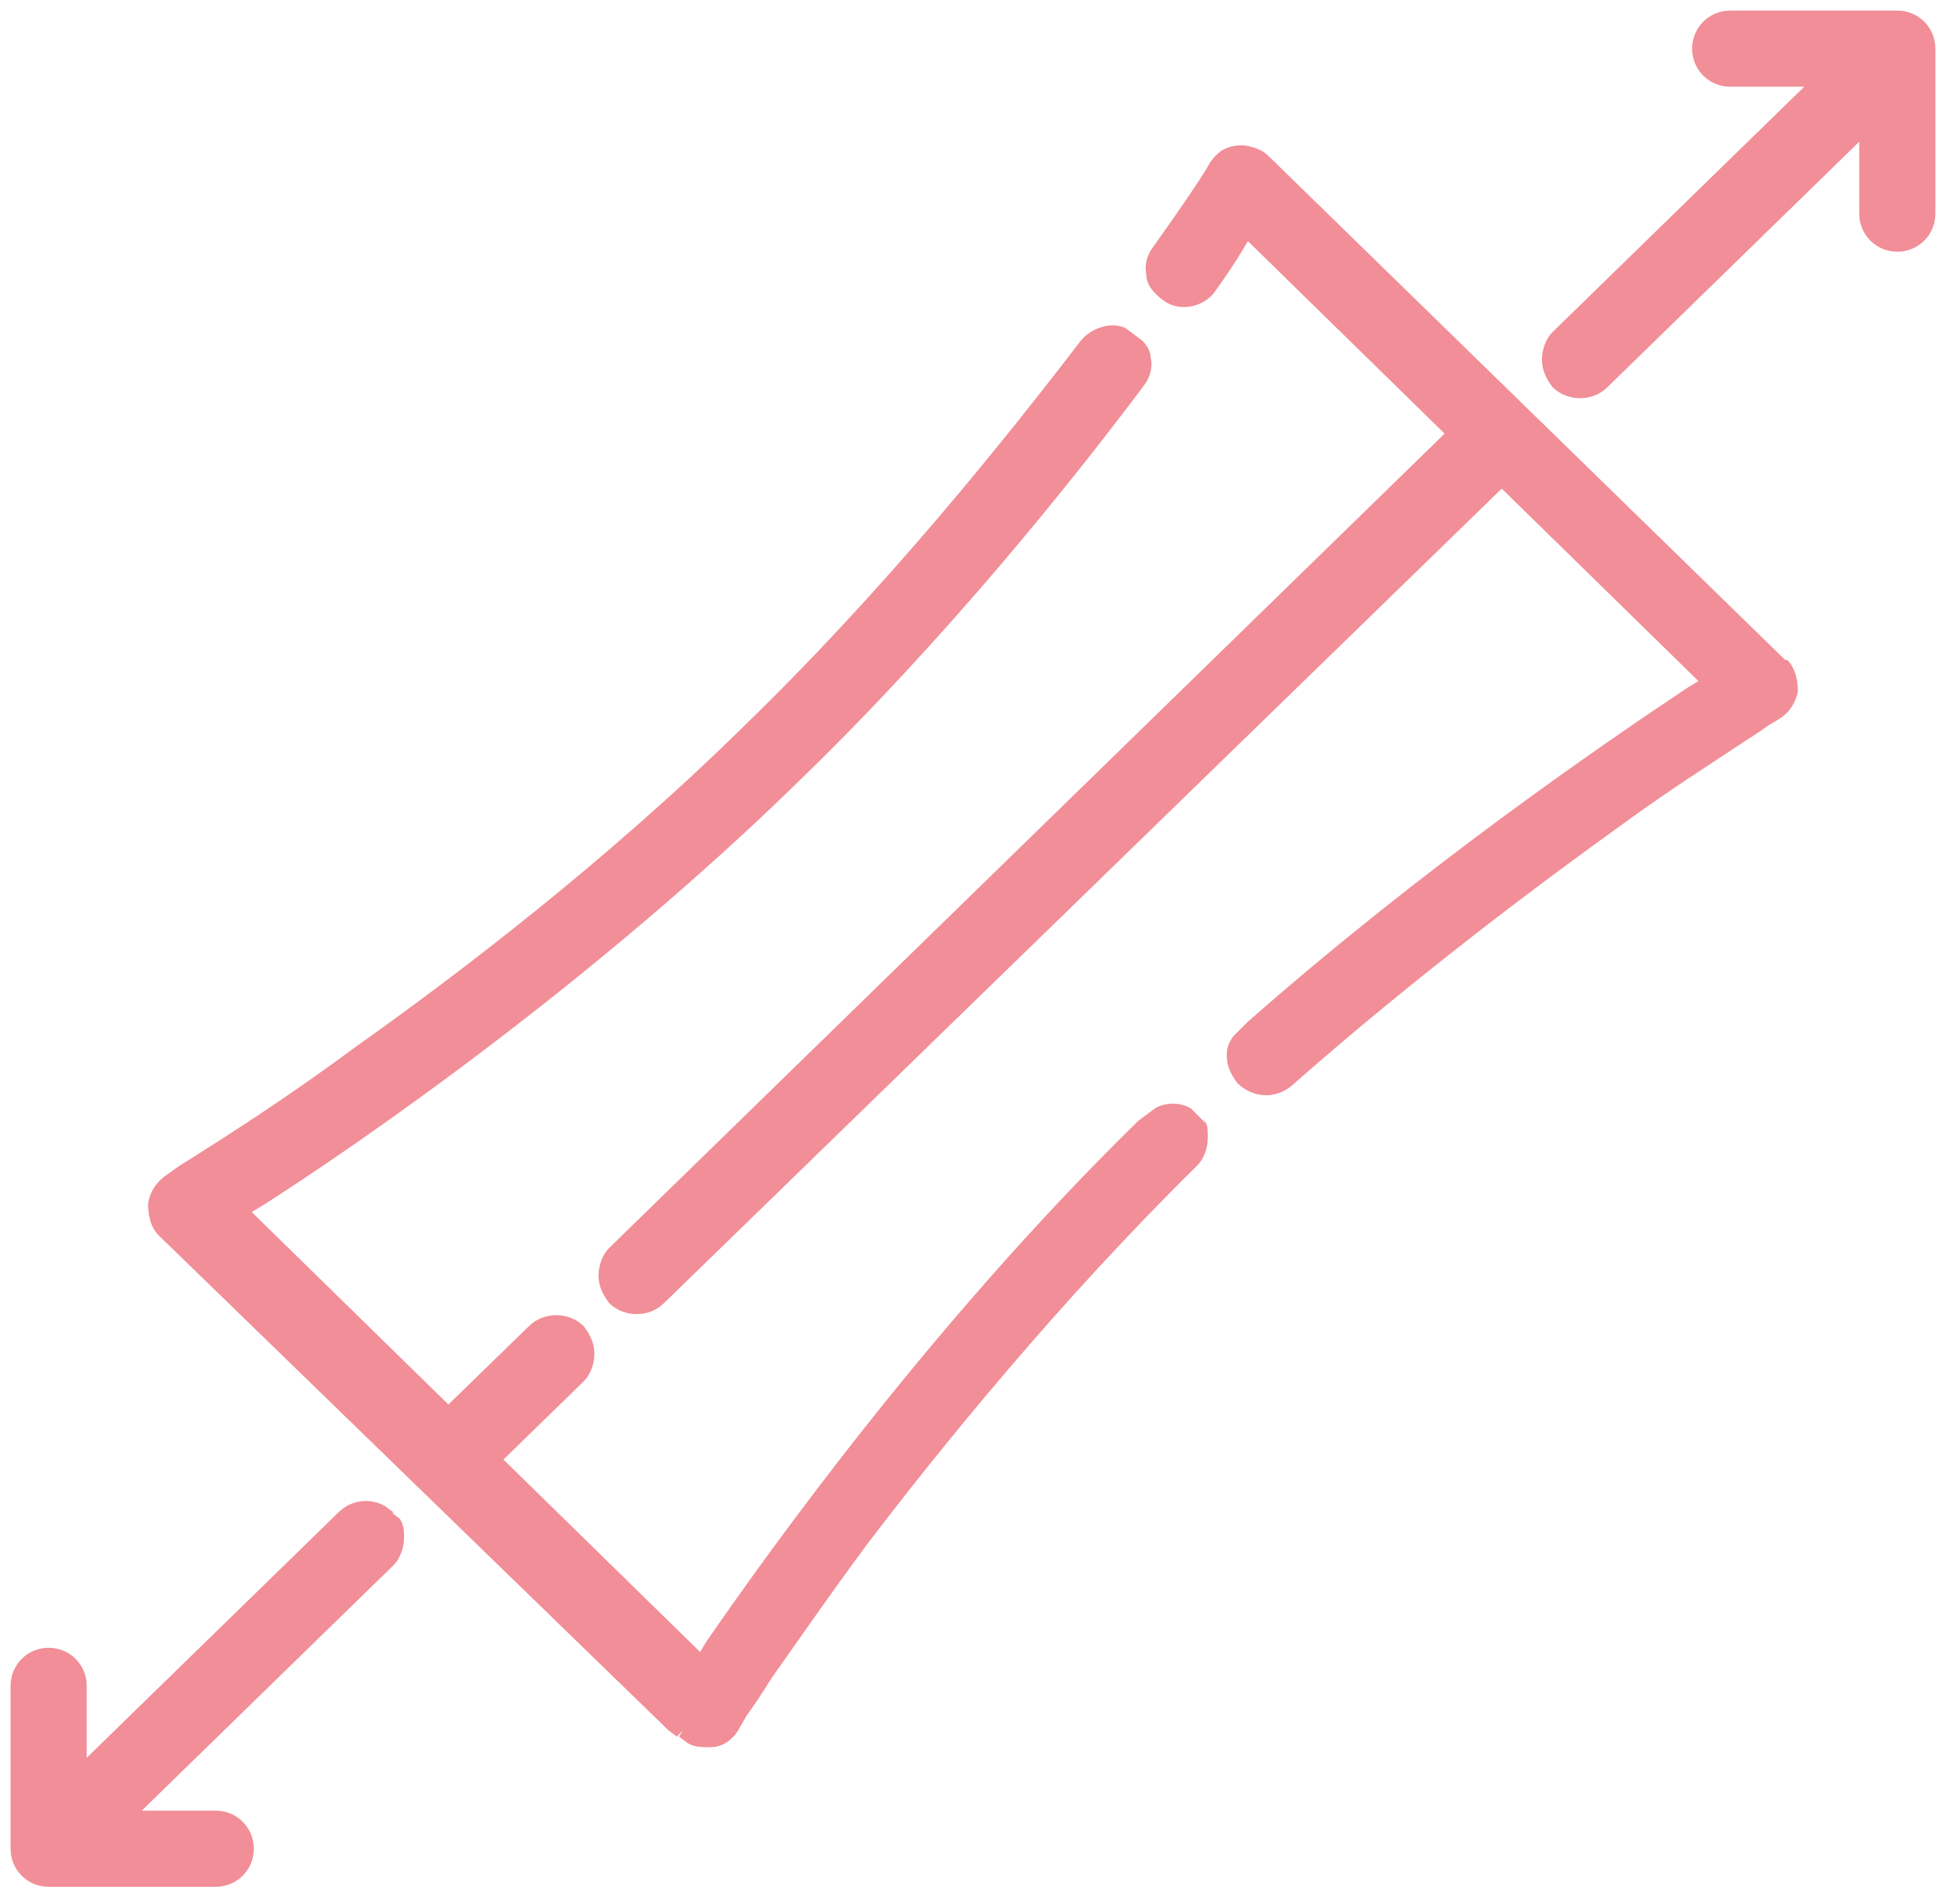 <svg width="92" height="90" viewBox="0 0 92 90" fill="none" xmlns="http://www.w3.org/2000/svg">
<path d="M91.498 2.3C91.498 1.3 90.698 0.5 89.698 0.5H81.798C80.798 0.5 79.998 1.3 79.998 2.3C79.998 3.3 80.798 4.1 81.798 4.1H85.298L73.398 15.7C73.098 16 72.898 16.5 72.898 17C72.898 17.5 73.098 17.9 73.398 18.3C74.098 19 75.298 19 75.998 18.3L87.898 6.7V10.1C87.898 11.1 88.698 11.9 89.698 11.9C90.698 11.9 91.498 11.1 91.498 10.1V2.4V2.3Z" fill="#E41F30" fill-opacity="0.5"/>
<path d="M18.4 71.7L18.6 71.5L18.2 71.2C17.5 70.8 16.6 70.9 16 71.5L4.1 83.1V79.7C4.1 78.7 3.3 77.9 2.3 77.9C1.3 77.9 0.5 78.7 0.5 79.7V87.4C0.5 88.4 1.3 89.2 2.3 89.2H10.2C11.2 89.2 12 88.4 12 87.4C12 86.4 11.2 85.6 10.2 85.6H6.7L18.6 74C18.9 73.7 19.1 73.2 19.1 72.7C19.1 72.4 19.1 72.1 18.9 71.8L18.5 71.5" fill="#E41F30" fill-opacity="0.5"/>
<path d="M57 53.1L56.3 52.401C55.8 52.1 55.1 52.1 54.6 52.401L53.8 53.001C44 62.6 36.3 73.4 33.4 77.6L33.1 78.1L23.8 69.001L27.6 65.3C27.9 65.001 28.1 64.501 28.1 64.001C28.1 63.501 27.9 63.1 27.6 62.7C26.9 62.001 25.7 62.001 25 62.7L21.2 66.4L11.9 57.3L12.4 57.001C16.8 54.2 28 46.501 37.9 36.8C44.7 30.201 50.5 23 54.1 18.201C54.4 17.8 54.5 17.3 54.4 16.901C54.4 16.601 54.2 16.3 54 16.101L53.2 15.501C52.5 15.2 51.6 15.501 51.1 16.101C47.5 20.8 41.9 27.8 35.2 34.3C28.7 40.7 21.6 46.1 16.8 49.501C14.1 51.501 11.8 53.001 10.4 53.901C9.6 54.401 9 54.8 8.5 55.1L7.8 55.6C7.4 55.901 7.1 56.3 7 56.901C7 57.401 7.1 58.001 7.5 58.401L31.6 81.8L32 82.1L32.3 81.8L32.1 82.1L32.5 82.4C32.8 82.6 33.2 82.6 33.6 82.6C34.1 82.6 34.6 82.3 34.9 81.8L35.3 81.1C35.6 80.701 36 80.1 36.5 79.3C37.5 77.9 39 75.701 41 73.001C44.5 68.4 50.1 61.501 56.6 55.1C56.9 54.8 57.1 54.3 57.1 53.8C57.1 53.3 57.1 53.2 56.9 52.901L57 53.1Z" fill="#E41F30" fill-opacity="0.5"/>
<path d="M84.397 31.2L59.997 7.4C59.697 7.1 59.397 7 58.997 6.9C58.397 6.8 57.997 7 57.997 7C57.697 7.1 57.397 7.4 57.197 7.7C56.997 8.1 55.997 9.6 54.497 11.7C54.197 12.1 54.097 12.6 54.197 13C54.197 13.5 54.597 13.9 54.997 14.2C55.797 14.8 56.997 14.5 57.497 13.7C57.997 13 58.397 12.4 58.697 11.9L58.997 11.4L68.297 20.5L28.797 59C28.497 59.3 28.297 59.8 28.297 60.3C28.297 60.8 28.497 61.2 28.797 61.6C29.497 62.3 30.697 62.3 31.397 61.6L70.997 23.1L80.297 32.2L79.797 32.5C75.597 35.3 67.297 41 58.997 48.3L58.297 49C58.097 49.3 57.997 49.5 57.997 49.9C57.997 50.4 58.197 50.8 58.497 51.2C59.197 51.9 60.297 52 61.097 51.3C66.997 46.1 72.897 41.7 76.797 38.9C78.997 37.3 80.897 36.1 82.097 35.3C82.697 34.9 83.197 34.6 83.597 34.3L84.097 34C84.597 33.7 84.897 33.2 84.997 32.7C84.997 32.2 84.897 31.6 84.497 31.2H84.397Z" fill="#E41F30" fill-opacity="0.5"/>
</svg>
